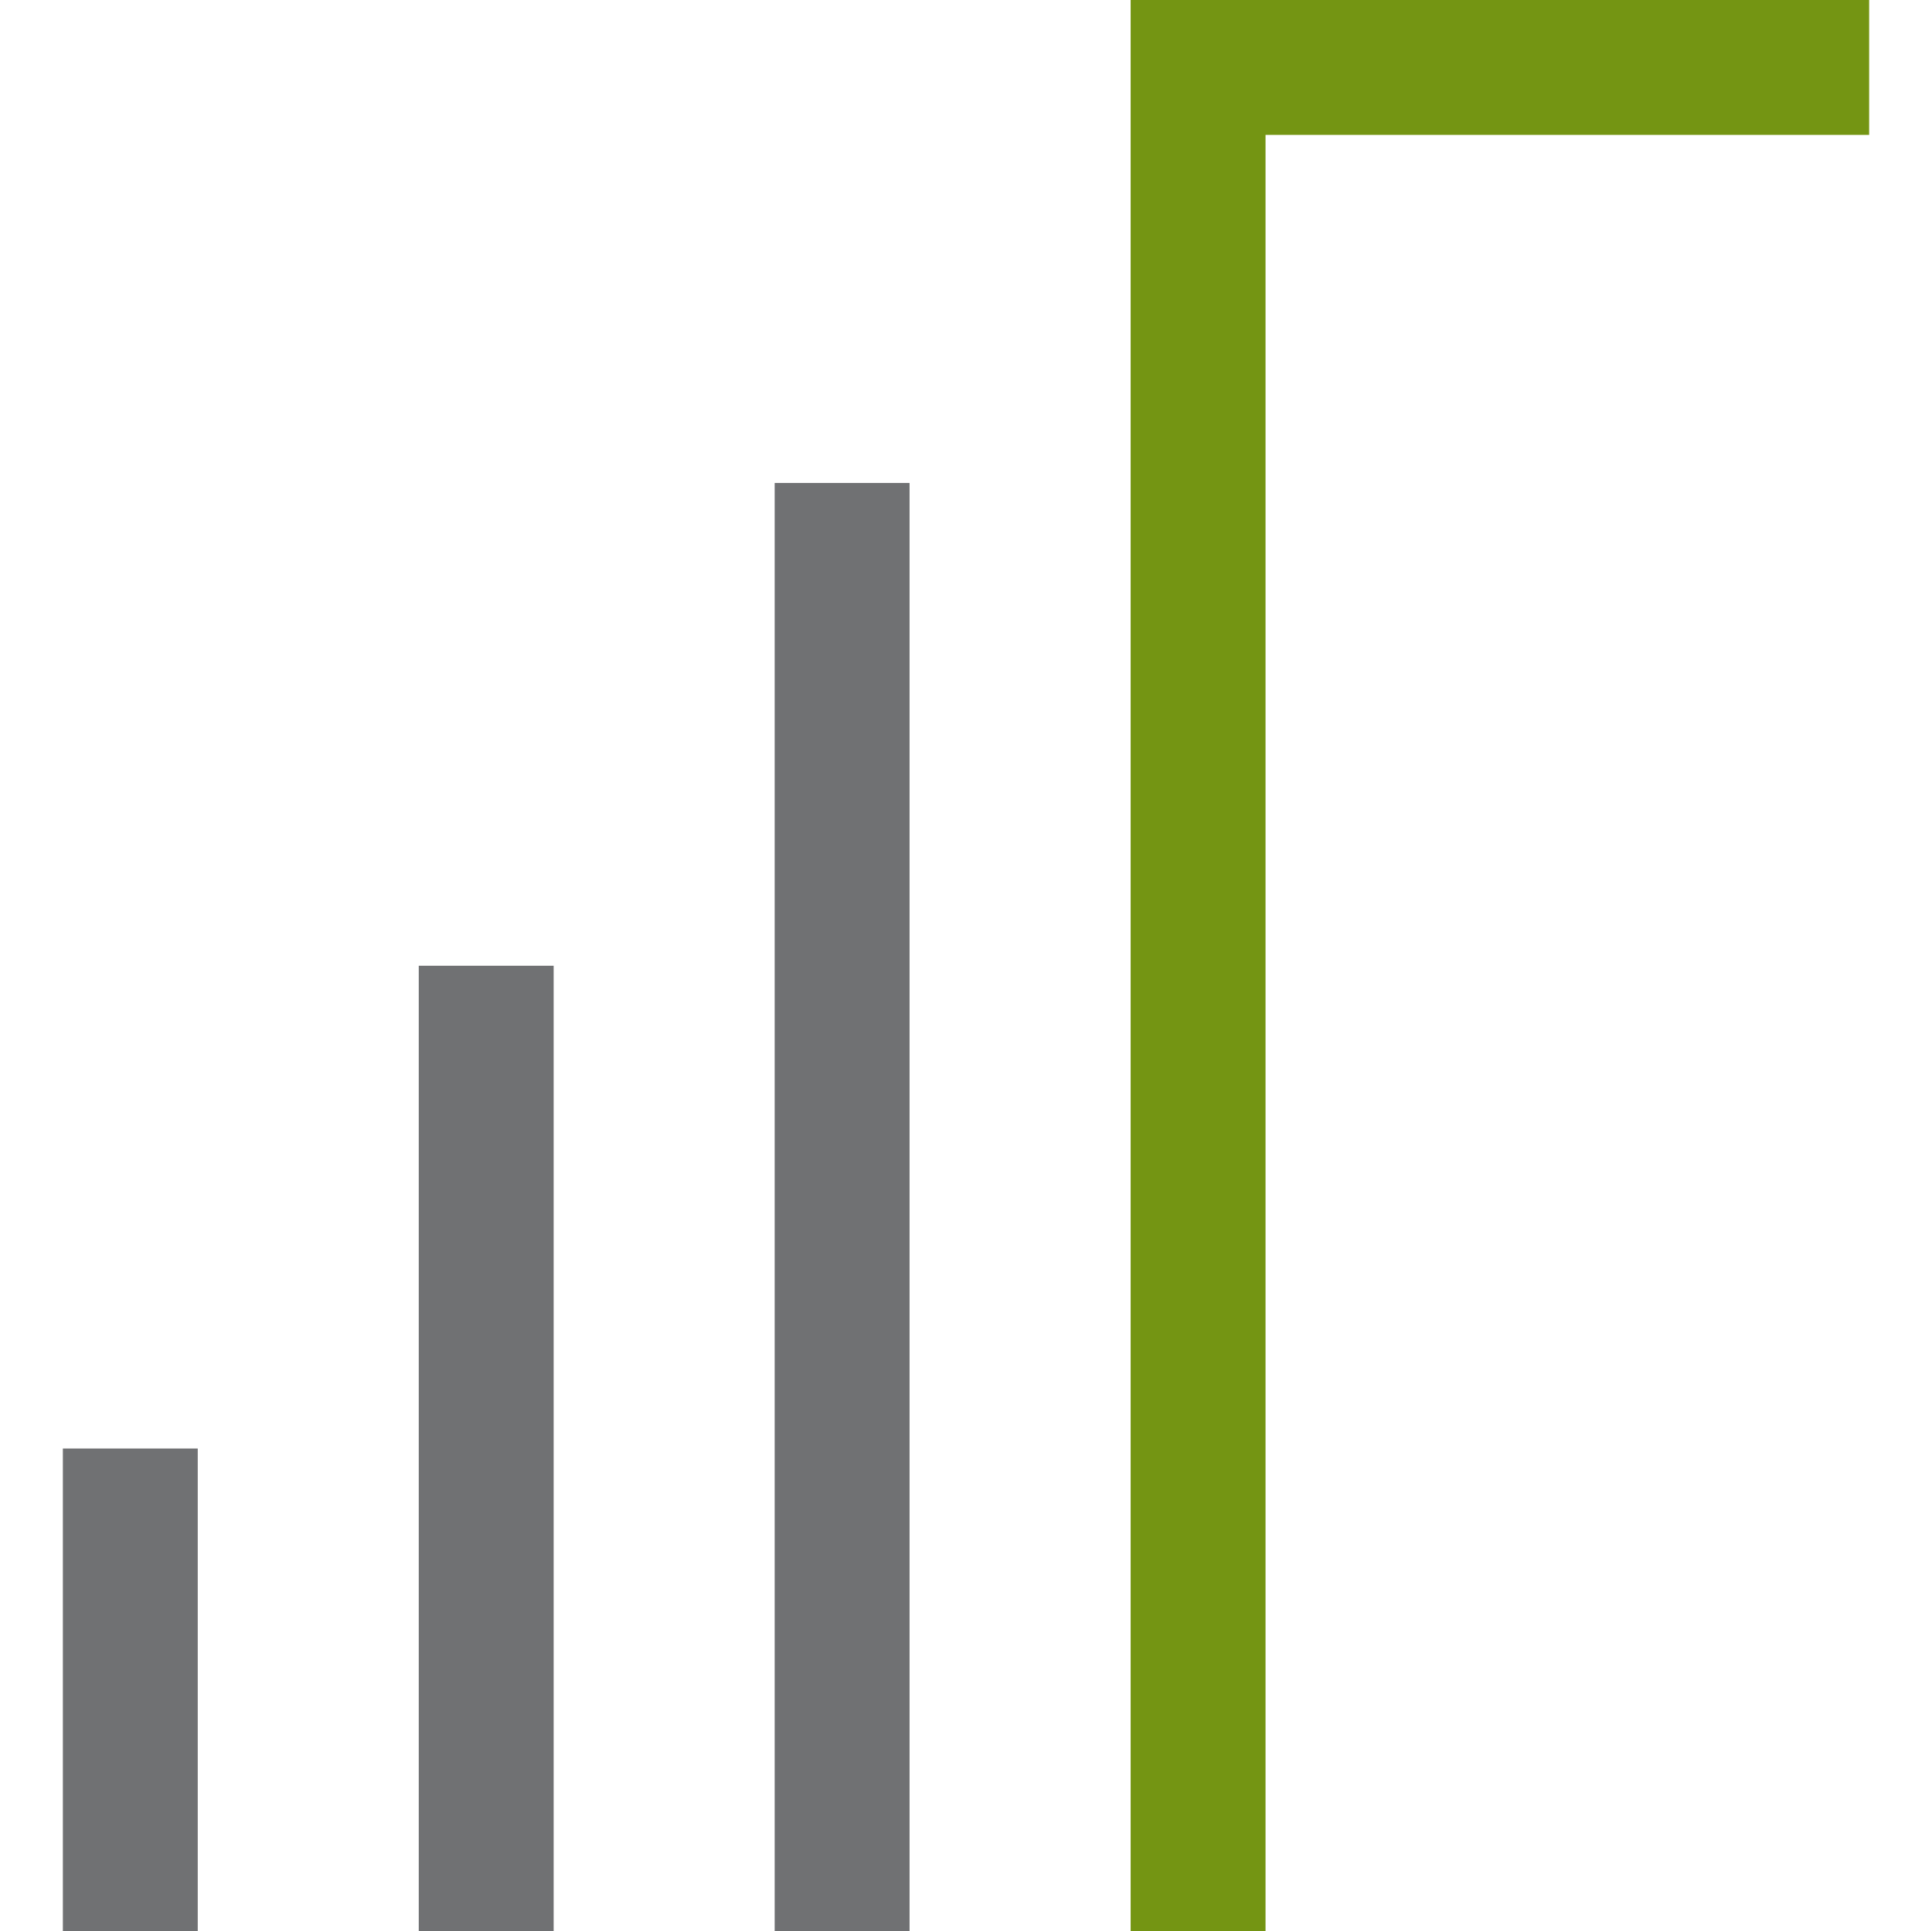 <?xml version="1.0" encoding="utf-8"?>
<!-- Generator: Adobe Illustrator 15.0.2, SVG Export Plug-In . SVG Version: 6.00 Build 0)  -->
<!DOCTYPE svg PUBLIC "-//W3C//DTD SVG 1.1//EN" "http://www.w3.org/Graphics/SVG/1.1/DTD/svg11.dtd">
<svg version="1.1" id="Ebene_1" xmlns="http://www.w3.org/2000/svg" xmlns:xlink="http://www.w3.org/1999/xlink" x="0px" y="0px"
	 width="54.284px" height="54.271px" viewBox="0 0 54.284 54.271" enable-background="new 0 0 54.284 54.271" xml:space="preserve">
<g>
	<rect x="21.766" y="13.572" fill="#707173" width="3.79" height="40.7"/>
	<rect x="11.766" y="27.138" fill="#707173" width="3.79" height="27.133"/>
	<polygon fill="#749513" points="52.518,0 52.518,3.79 35.558,3.79 35.558,54.27 31.768,54.27 31.768,0 	"/>
	<rect x="1.766" y="40.704" fill="#707173" width="3.79" height="13.568"/>
</g>
</svg>

